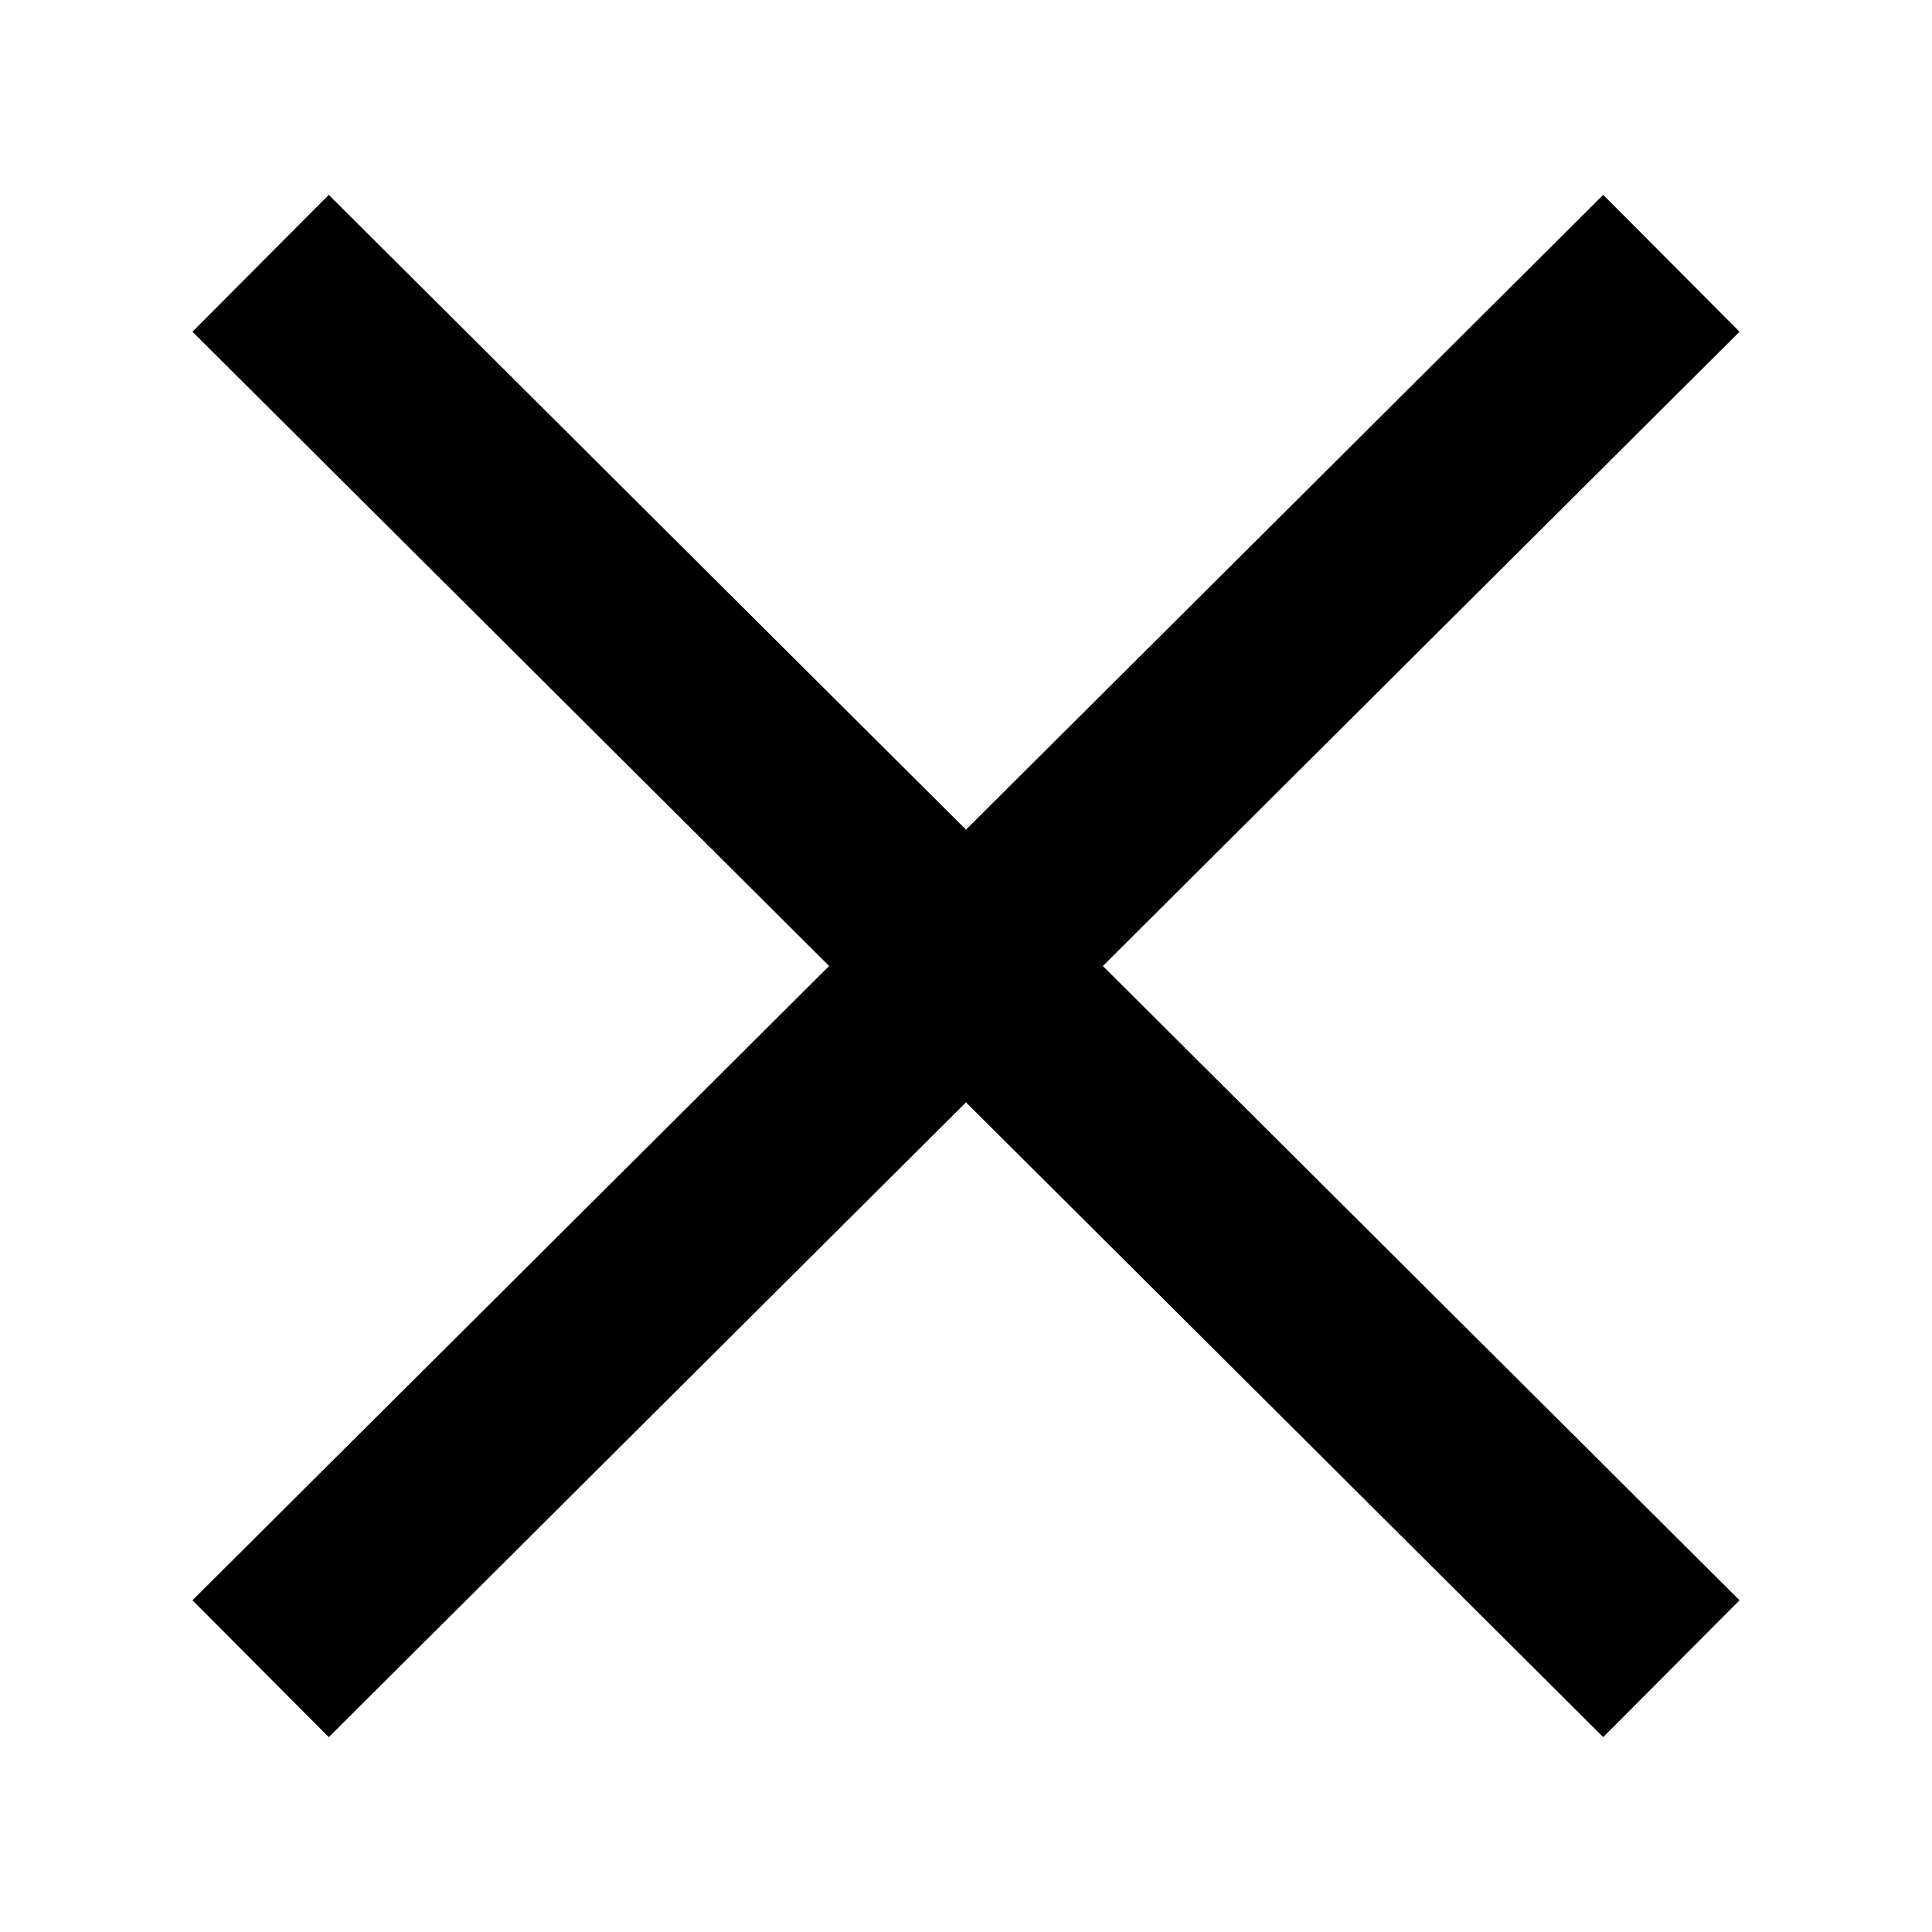 <?xml version="1.0" ?><svg enable-background="new 0 0 100 100" height="100px" id="worst" version="1.1" viewBox="0 0 100 100" width="100px" xml:space="preserve" xmlns="http://www.w3.org/2000/svg" xmlns:xlink="http://www.w3.org/1999/xlink"><polygon points="90.039,17.17 82.982,10.086 50,42.943 17.018,10.086 9.961,17.17 42.916,50 9.961,82.83 17.018,89.914 50,57.057   82.982,89.914 90.039,82.83 57.084,50 "/></svg>